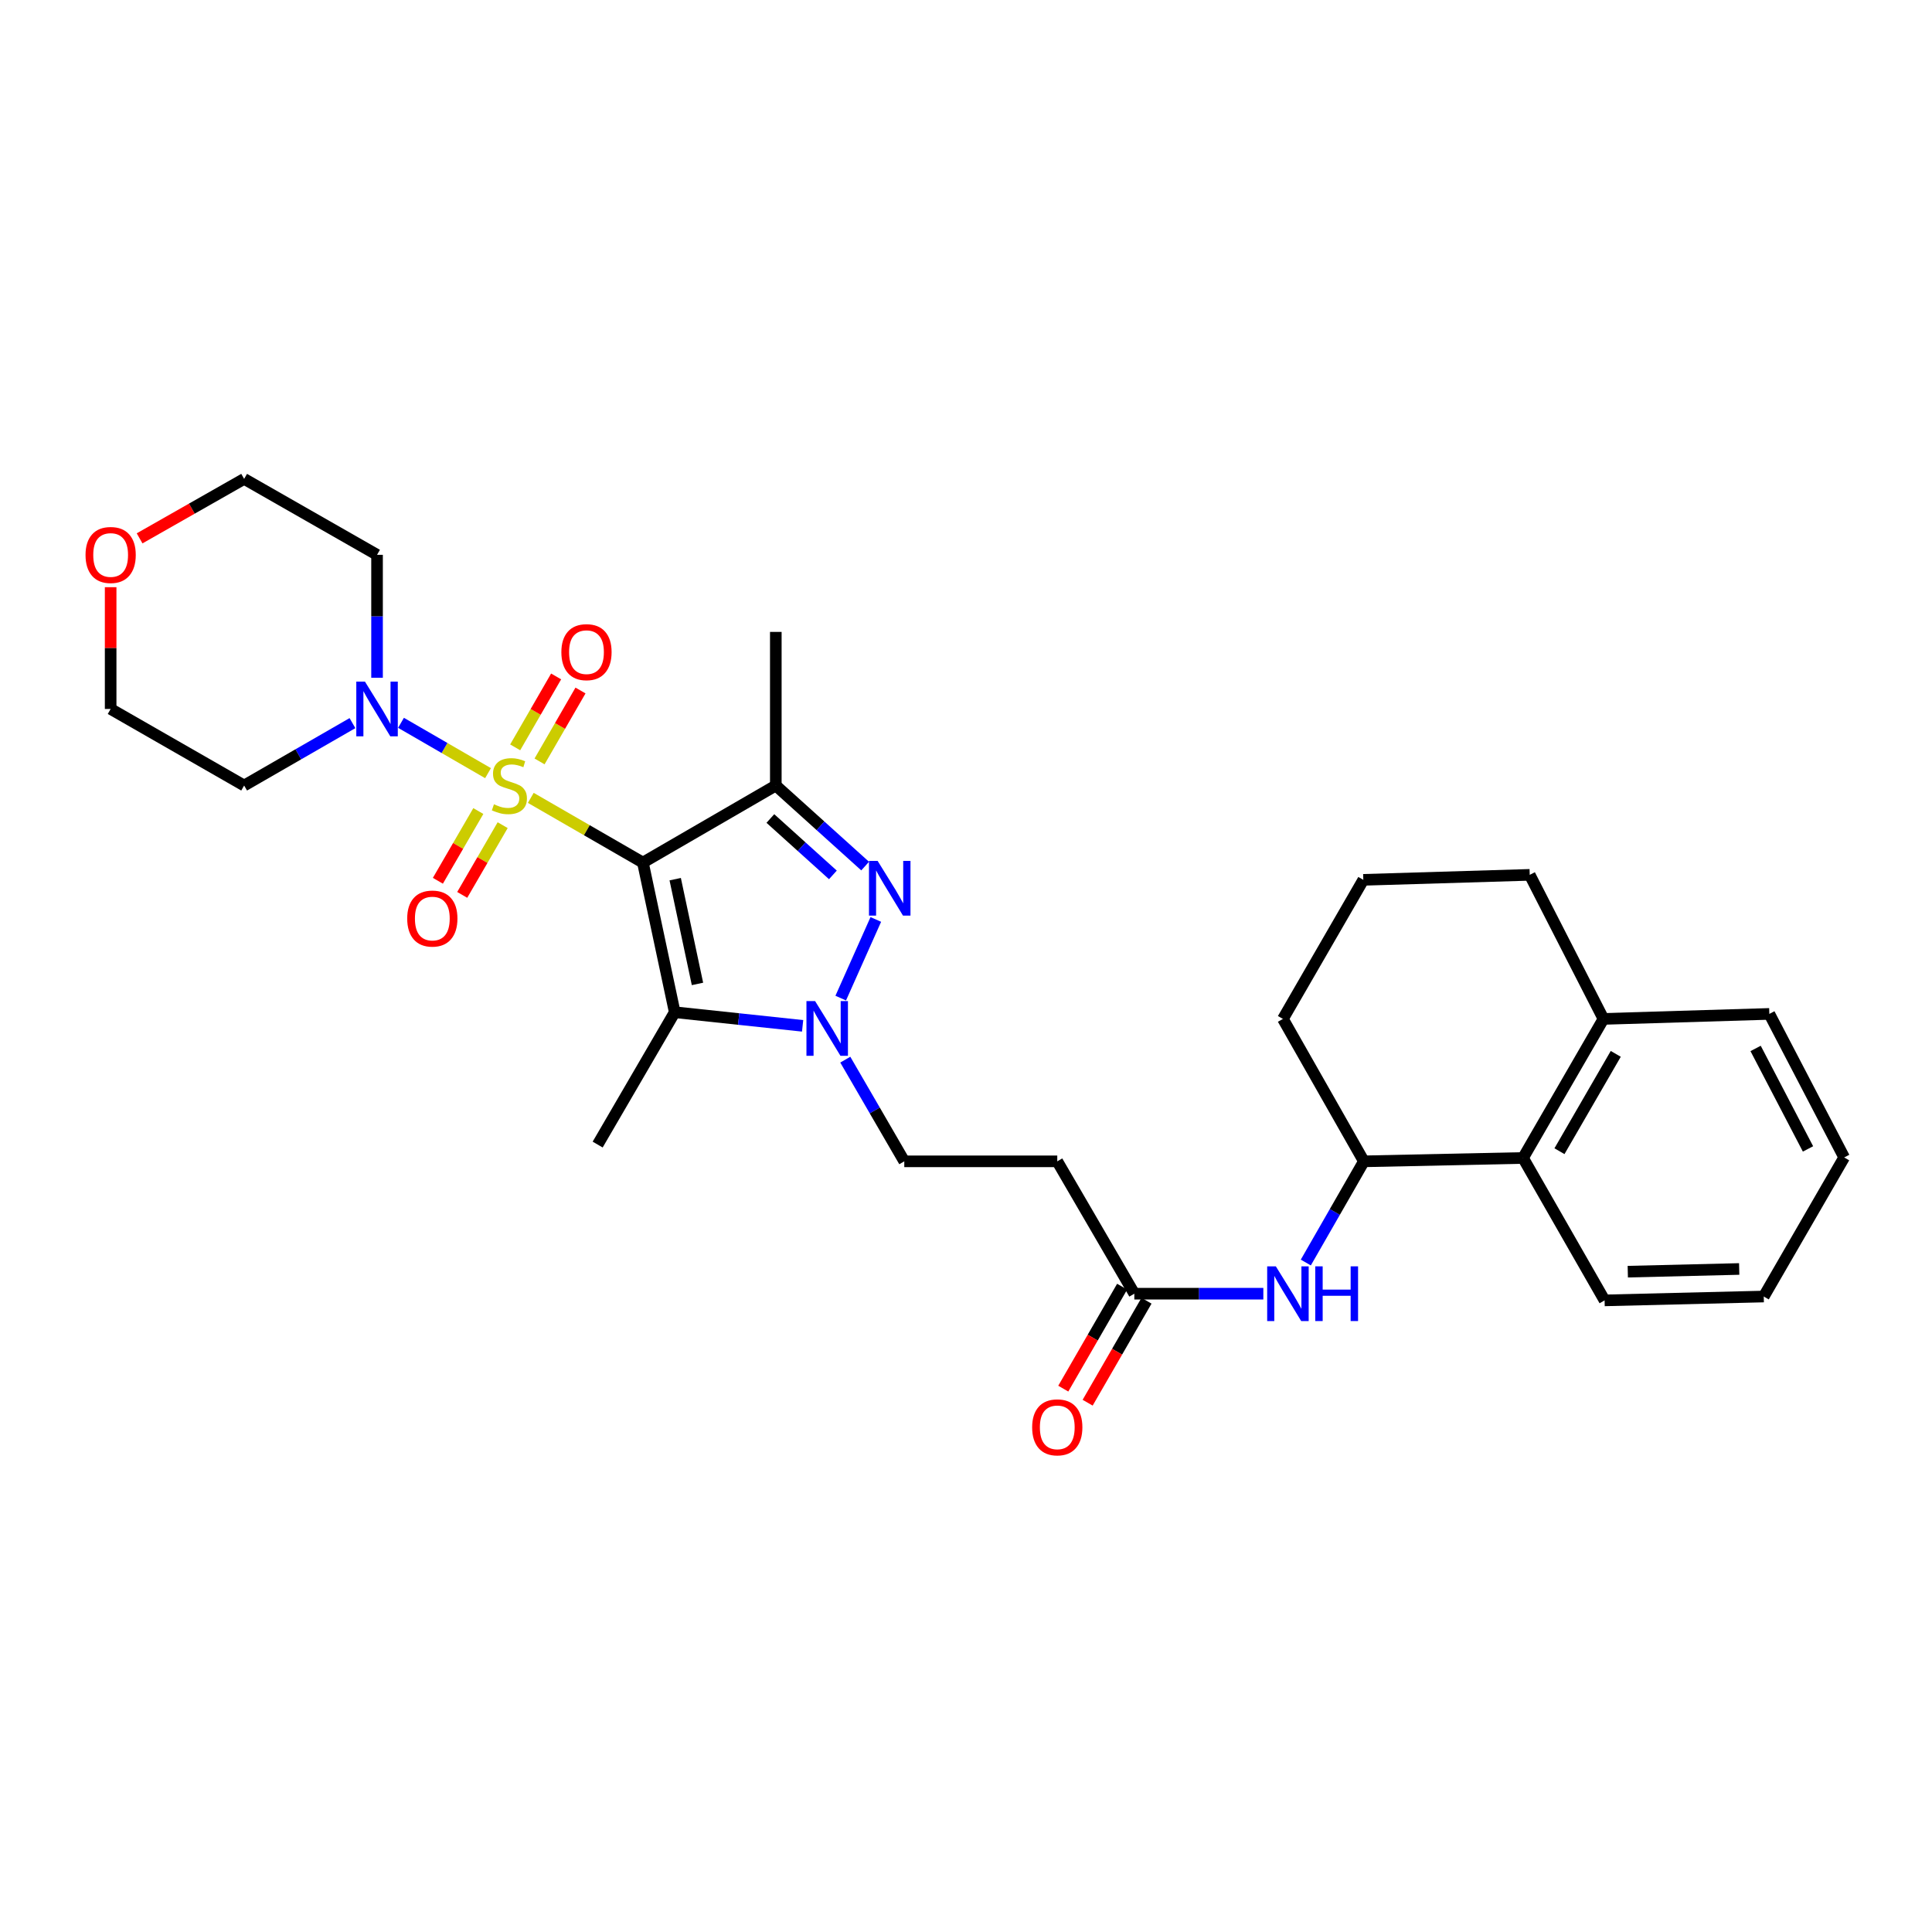 <?xml version='1.0' encoding='iso-8859-1'?>
<svg version='1.1' baseProfile='full'
              xmlns='http://www.w3.org/2000/svg'
                      xmlns:rdkit='http://www.rdkit.org/xml'
                      xmlns:xlink='http://www.w3.org/1999/xlink'
                  xml:space='preserve'
width='1000px' height='1000px' viewBox='0 0 1000 1000'>
<!-- END OF HEADER -->
<rect style='opacity:1.0;fill:#FFFFFF;stroke:none' width='1000' height='1000' x='0' y='0'> </rect>
<path class='bond-0' d='M 274.737,412.975 L 303.751,429.72' style='fill:none;fill-rule:evenodd;stroke:#CCCC00;stroke-width:6px;stroke-linecap:butt;stroke-linejoin:miter;stroke-opacity:1' />
<path class='bond-0' d='M 303.751,429.72 L 332.765,446.466' style='fill:none;fill-rule:evenodd;stroke:#000000;stroke-width:6px;stroke-linecap:butt;stroke-linejoin:miter;stroke-opacity:1' />
<path class='bond-5' d='M 252.604,400.186 L 230.081,387.158' style='fill:none;fill-rule:evenodd;stroke:#CCCC00;stroke-width:6px;stroke-linecap:butt;stroke-linejoin:miter;stroke-opacity:1' />
<path class='bond-5' d='M 230.081,387.158 L 207.558,374.13' style='fill:none;fill-rule:evenodd;stroke:#0000FF;stroke-width:6px;stroke-linecap:butt;stroke-linejoin:miter;stroke-opacity:1' />
<path class='bond-9' d='M 279.273,394.109 L 289.869,375.756' style='fill:none;fill-rule:evenodd;stroke:#CCCC00;stroke-width:6px;stroke-linecap:butt;stroke-linejoin:miter;stroke-opacity:1' />
<path class='bond-9' d='M 289.869,375.756 L 300.464,357.404' style='fill:none;fill-rule:evenodd;stroke:#FF0000;stroke-width:6px;stroke-linecap:butt;stroke-linejoin:miter;stroke-opacity:1' />
<path class='bond-9' d='M 266.659,386.827 L 277.255,368.474' style='fill:none;fill-rule:evenodd;stroke:#CCCC00;stroke-width:6px;stroke-linecap:butt;stroke-linejoin:miter;stroke-opacity:1' />
<path class='bond-9' d='M 277.255,368.474 L 287.851,350.121' style='fill:none;fill-rule:evenodd;stroke:#FF0000;stroke-width:6px;stroke-linecap:butt;stroke-linejoin:miter;stroke-opacity:1' />
<path class='bond-10' d='M 247.58,419.797 L 237.114,437.842' style='fill:none;fill-rule:evenodd;stroke:#CCCC00;stroke-width:6px;stroke-linecap:butt;stroke-linejoin:miter;stroke-opacity:1' />
<path class='bond-10' d='M 237.114,437.842 L 226.647,455.887' style='fill:none;fill-rule:evenodd;stroke:#FF0000;stroke-width:6px;stroke-linecap:butt;stroke-linejoin:miter;stroke-opacity:1' />
<path class='bond-10' d='M 260.179,427.104 L 249.713,445.149' style='fill:none;fill-rule:evenodd;stroke:#CCCC00;stroke-width:6px;stroke-linecap:butt;stroke-linejoin:miter;stroke-opacity:1' />
<path class='bond-10' d='M 249.713,445.149 L 239.246,463.195' style='fill:none;fill-rule:evenodd;stroke:#FF0000;stroke-width:6px;stroke-linecap:butt;stroke-linejoin:miter;stroke-opacity:1' />
<path class='bond-1' d='M 332.765,446.466 L 401.559,406.583' style='fill:none;fill-rule:evenodd;stroke:#000000;stroke-width:6px;stroke-linecap:butt;stroke-linejoin:miter;stroke-opacity:1' />
<path class='bond-2' d='M 332.765,446.466 L 349.239,523.927' style='fill:none;fill-rule:evenodd;stroke:#000000;stroke-width:6px;stroke-linecap:butt;stroke-linejoin:miter;stroke-opacity:1' />
<path class='bond-2' d='M 349.482,455.055 L 361.014,509.278' style='fill:none;fill-rule:evenodd;stroke:#000000;stroke-width:6px;stroke-linecap:butt;stroke-linejoin:miter;stroke-opacity:1' />
<path class='bond-3' d='M 401.559,406.583 L 424.678,427.433' style='fill:none;fill-rule:evenodd;stroke:#000000;stroke-width:6px;stroke-linecap:butt;stroke-linejoin:miter;stroke-opacity:1' />
<path class='bond-3' d='M 424.678,427.433 L 447.797,448.284' style='fill:none;fill-rule:evenodd;stroke:#0000FF;stroke-width:6px;stroke-linecap:butt;stroke-linejoin:miter;stroke-opacity:1' />
<path class='bond-3' d='M 398.74,423.654 L 414.924,438.249' style='fill:none;fill-rule:evenodd;stroke:#000000;stroke-width:6px;stroke-linecap:butt;stroke-linejoin:miter;stroke-opacity:1' />
<path class='bond-3' d='M 414.924,438.249 L 431.107,452.845' style='fill:none;fill-rule:evenodd;stroke:#0000FF;stroke-width:6px;stroke-linecap:butt;stroke-linejoin:miter;stroke-opacity:1' />
<path class='bond-19' d='M 401.559,406.583 L 401.559,327.075' style='fill:none;fill-rule:evenodd;stroke:#000000;stroke-width:6px;stroke-linecap:butt;stroke-linejoin:miter;stroke-opacity:1' />
<path class='bond-4' d='M 349.239,523.927 L 382.336,527.449' style='fill:none;fill-rule:evenodd;stroke:#000000;stroke-width:6px;stroke-linecap:butt;stroke-linejoin:miter;stroke-opacity:1' />
<path class='bond-4' d='M 382.336,527.449 L 415.432,530.972' style='fill:none;fill-rule:evenodd;stroke:#0000FF;stroke-width:6px;stroke-linecap:butt;stroke-linejoin:miter;stroke-opacity:1' />
<path class='bond-20' d='M 349.239,523.927 L 309.348,592.43' style='fill:none;fill-rule:evenodd;stroke:#000000;stroke-width:6px;stroke-linecap:butt;stroke-linejoin:miter;stroke-opacity:1' />
<path class='bond-31' d='M 453.321,475.907 L 435.161,516.621' style='fill:none;fill-rule:evenodd;stroke:#0000FF;stroke-width:6px;stroke-linecap:butt;stroke-linejoin:miter;stroke-opacity:1' />
<path class='bond-13' d='M 437.524,548.474 L 452.79,574.789' style='fill:none;fill-rule:evenodd;stroke:#0000FF;stroke-width:6px;stroke-linecap:butt;stroke-linejoin:miter;stroke-opacity:1' />
<path class='bond-13' d='M 452.79,574.789 L 468.056,601.104' style='fill:none;fill-rule:evenodd;stroke:#000000;stroke-width:6px;stroke-linecap:butt;stroke-linejoin:miter;stroke-opacity:1' />
<path class='bond-17' d='M 182.435,374.288 L 154.4,390.435' style='fill:none;fill-rule:evenodd;stroke:#0000FF;stroke-width:6px;stroke-linecap:butt;stroke-linejoin:miter;stroke-opacity:1' />
<path class='bond-17' d='M 154.4,390.435 L 126.365,406.583' style='fill:none;fill-rule:evenodd;stroke:#000000;stroke-width:6px;stroke-linecap:butt;stroke-linejoin:miter;stroke-opacity:1' />
<path class='bond-18' d='M 195.159,350.804 L 195.159,318.99' style='fill:none;fill-rule:evenodd;stroke:#0000FF;stroke-width:6px;stroke-linecap:butt;stroke-linejoin:miter;stroke-opacity:1' />
<path class='bond-18' d='M 195.159,318.99 L 195.159,287.175' style='fill:none;fill-rule:evenodd;stroke:#000000;stroke-width:6px;stroke-linecap:butt;stroke-linejoin:miter;stroke-opacity:1' />
<path class='bond-6' d='M 653.903,669.616 L 620.513,669.616' style='fill:none;fill-rule:evenodd;stroke:#0000FF;stroke-width:6px;stroke-linecap:butt;stroke-linejoin:miter;stroke-opacity:1' />
<path class='bond-6' d='M 620.513,669.616 L 587.123,669.616' style='fill:none;fill-rule:evenodd;stroke:#000000;stroke-width:6px;stroke-linecap:butt;stroke-linejoin:miter;stroke-opacity:1' />
<path class='bond-7' d='M 675.888,653.481 L 690.914,627.293' style='fill:none;fill-rule:evenodd;stroke:#0000FF;stroke-width:6px;stroke-linecap:butt;stroke-linejoin:miter;stroke-opacity:1' />
<path class='bond-7' d='M 690.914,627.293 L 705.94,601.104' style='fill:none;fill-rule:evenodd;stroke:#000000;stroke-width:6px;stroke-linecap:butt;stroke-linejoin:miter;stroke-opacity:1' />
<path class='bond-11' d='M 705.94,601.104 L 788.32,599.364' style='fill:none;fill-rule:evenodd;stroke:#000000;stroke-width:6px;stroke-linecap:butt;stroke-linejoin:miter;stroke-opacity:1' />
<path class='bond-21' d='M 705.94,601.104 L 664.042,527.39' style='fill:none;fill-rule:evenodd;stroke:#000000;stroke-width:6px;stroke-linecap:butt;stroke-linejoin:miter;stroke-opacity:1' />
<path class='bond-8' d='M 587.123,669.616 L 547.24,601.104' style='fill:none;fill-rule:evenodd;stroke:#000000;stroke-width:6px;stroke-linecap:butt;stroke-linejoin:miter;stroke-opacity:1' />
<path class='bond-15' d='M 580.816,665.975 L 565.583,692.365' style='fill:none;fill-rule:evenodd;stroke:#000000;stroke-width:6px;stroke-linecap:butt;stroke-linejoin:miter;stroke-opacity:1' />
<path class='bond-15' d='M 565.583,692.365 L 550.35,718.754' style='fill:none;fill-rule:evenodd;stroke:#FF0000;stroke-width:6px;stroke-linecap:butt;stroke-linejoin:miter;stroke-opacity:1' />
<path class='bond-15' d='M 593.43,673.256 L 578.197,699.646' style='fill:none;fill-rule:evenodd;stroke:#000000;stroke-width:6px;stroke-linecap:butt;stroke-linejoin:miter;stroke-opacity:1' />
<path class='bond-15' d='M 578.197,699.646 L 562.964,726.036' style='fill:none;fill-rule:evenodd;stroke:#FF0000;stroke-width:6px;stroke-linecap:butt;stroke-linejoin:miter;stroke-opacity:1' />
<path class='bond-14' d='M 788.32,599.364 L 829.951,527.39' style='fill:none;fill-rule:evenodd;stroke:#000000;stroke-width:6px;stroke-linecap:butt;stroke-linejoin:miter;stroke-opacity:1' />
<path class='bond-14' d='M 807.173,595.861 L 836.314,545.479' style='fill:none;fill-rule:evenodd;stroke:#000000;stroke-width:6px;stroke-linecap:butt;stroke-linejoin:miter;stroke-opacity:1' />
<path class='bond-25' d='M 788.32,599.364 L 830.534,673.079' style='fill:none;fill-rule:evenodd;stroke:#000000;stroke-width:6px;stroke-linecap:butt;stroke-linejoin:miter;stroke-opacity:1' />
<path class='bond-12' d='M 547.24,601.104 L 468.056,601.104' style='fill:none;fill-rule:evenodd;stroke:#000000;stroke-width:6px;stroke-linecap:butt;stroke-linejoin:miter;stroke-opacity:1' />
<path class='bond-27' d='M 829.951,527.39 L 915.803,524.793' style='fill:none;fill-rule:evenodd;stroke:#000000;stroke-width:6px;stroke-linecap:butt;stroke-linejoin:miter;stroke-opacity:1' />
<path class='bond-32' d='M 829.951,527.39 L 791.783,452.818' style='fill:none;fill-rule:evenodd;stroke:#000000;stroke-width:6px;stroke-linecap:butt;stroke-linejoin:miter;stroke-opacity:1' />
<path class='bond-16' d='M 72.258,278.651 L 99.311,263.263' style='fill:none;fill-rule:evenodd;stroke:#FF0000;stroke-width:6px;stroke-linecap:butt;stroke-linejoin:miter;stroke-opacity:1' />
<path class='bond-16' d='M 99.311,263.263 L 126.365,247.875' style='fill:none;fill-rule:evenodd;stroke:#000000;stroke-width:6px;stroke-linecap:butt;stroke-linejoin:miter;stroke-opacity:1' />
<path class='bond-30' d='M 57.271,303.93 L 57.271,335.444' style='fill:none;fill-rule:evenodd;stroke:#FF0000;stroke-width:6px;stroke-linecap:butt;stroke-linejoin:miter;stroke-opacity:1' />
<path class='bond-30' d='M 57.271,335.444 L 57.271,366.958' style='fill:none;fill-rule:evenodd;stroke:#000000;stroke-width:6px;stroke-linecap:butt;stroke-linejoin:miter;stroke-opacity:1' />
<path class='bond-23' d='M 126.365,406.583 L 57.271,366.958' style='fill:none;fill-rule:evenodd;stroke:#000000;stroke-width:6px;stroke-linecap:butt;stroke-linejoin:miter;stroke-opacity:1' />
<path class='bond-22' d='M 195.159,287.175 L 126.365,247.875' style='fill:none;fill-rule:evenodd;stroke:#000000;stroke-width:6px;stroke-linecap:butt;stroke-linejoin:miter;stroke-opacity:1' />
<path class='bond-24' d='M 664.042,527.39 L 705.649,455.407' style='fill:none;fill-rule:evenodd;stroke:#000000;stroke-width:6px;stroke-linecap:butt;stroke-linejoin:miter;stroke-opacity:1' />
<path class='bond-26' d='M 705.649,455.407 L 791.783,452.818' style='fill:none;fill-rule:evenodd;stroke:#000000;stroke-width:6px;stroke-linecap:butt;stroke-linejoin:miter;stroke-opacity:1' />
<path class='bond-28' d='M 830.534,673.079 L 912.914,671.08' style='fill:none;fill-rule:evenodd;stroke:#000000;stroke-width:6px;stroke-linecap:butt;stroke-linejoin:miter;stroke-opacity:1' />
<path class='bond-28' d='M 842.538,658.218 L 900.204,656.819' style='fill:none;fill-rule:evenodd;stroke:#000000;stroke-width:6px;stroke-linecap:butt;stroke-linejoin:miter;stroke-opacity:1' />
<path class='bond-33' d='M 915.803,524.793 L 954.545,599.089' style='fill:none;fill-rule:evenodd;stroke:#000000;stroke-width:6px;stroke-linecap:butt;stroke-linejoin:miter;stroke-opacity:1' />
<path class='bond-33' d='M 908.7,542.671 L 935.82,594.679' style='fill:none;fill-rule:evenodd;stroke:#000000;stroke-width:6px;stroke-linecap:butt;stroke-linejoin:miter;stroke-opacity:1' />
<path class='bond-29' d='M 912.914,671.08 L 954.545,599.089' style='fill:none;fill-rule:evenodd;stroke:#000000;stroke-width:6px;stroke-linecap:butt;stroke-linejoin:miter;stroke-opacity:1' />
<path  class='atom-0' d='M 255.663 416.303
Q 255.983 416.423, 257.303 416.983
Q 258.623 417.543, 260.063 417.903
Q 261.543 418.223, 262.983 418.223
Q 265.663 418.223, 267.223 416.943
Q 268.783 415.623, 268.783 413.343
Q 268.783 411.783, 267.983 410.823
Q 267.223 409.863, 266.023 409.343
Q 264.823 408.823, 262.823 408.223
Q 260.303 407.463, 258.783 406.743
Q 257.303 406.023, 256.223 404.503
Q 255.183 402.983, 255.183 400.423
Q 255.183 396.863, 257.583 394.663
Q 260.023 392.463, 264.823 392.463
Q 268.103 392.463, 271.823 394.023
L 270.903 397.103
Q 267.503 395.703, 264.943 395.703
Q 262.183 395.703, 260.663 396.863
Q 259.143 397.983, 259.183 399.943
Q 259.183 401.463, 259.943 402.383
Q 260.743 403.303, 261.863 403.823
Q 263.023 404.343, 264.943 404.943
Q 267.503 405.743, 269.023 406.543
Q 270.543 407.343, 271.623 408.983
Q 272.743 410.583, 272.743 413.343
Q 272.743 417.263, 270.103 419.383
Q 267.503 421.463, 263.143 421.463
Q 260.623 421.463, 258.703 420.903
Q 256.823 420.383, 254.583 419.463
L 255.663 416.303
' fill='#CCCC00'/>
<path  class='atom-4' d='M 454.262 445.601
L 463.542 460.601
Q 464.462 462.081, 465.942 464.761
Q 467.422 467.441, 467.502 467.601
L 467.502 445.601
L 471.262 445.601
L 471.262 473.921
L 467.382 473.921
L 457.422 457.521
Q 456.262 455.601, 455.022 453.401
Q 453.822 451.201, 453.462 450.521
L 453.462 473.921
L 449.782 473.921
L 449.782 445.601
L 454.262 445.601
' fill='#0000FF'/>
<path  class='atom-5' d='M 421.896 518.166
L 431.176 533.166
Q 432.096 534.646, 433.576 537.326
Q 435.056 540.006, 435.136 540.166
L 435.136 518.166
L 438.896 518.166
L 438.896 546.486
L 435.016 546.486
L 425.056 530.086
Q 423.896 528.166, 422.656 525.966
Q 421.456 523.766, 421.096 523.086
L 421.096 546.486
L 417.416 546.486
L 417.416 518.166
L 421.896 518.166
' fill='#0000FF'/>
<path  class='atom-6' d='M 188.899 352.798
L 198.179 367.798
Q 199.099 369.278, 200.579 371.958
Q 202.059 374.638, 202.139 374.798
L 202.139 352.798
L 205.899 352.798
L 205.899 381.118
L 202.019 381.118
L 192.059 364.718
Q 190.899 362.798, 189.659 360.598
Q 188.459 358.398, 188.099 357.718
L 188.099 381.118
L 184.419 381.118
L 184.419 352.798
L 188.899 352.798
' fill='#0000FF'/>
<path  class='atom-7' d='M 660.371 655.456
L 669.651 670.456
Q 670.571 671.936, 672.051 674.616
Q 673.531 677.296, 673.611 677.456
L 673.611 655.456
L 677.371 655.456
L 677.371 683.776
L 673.491 683.776
L 663.531 667.376
Q 662.371 665.456, 661.131 663.256
Q 659.931 661.056, 659.571 660.376
L 659.571 683.776
L 655.891 683.776
L 655.891 655.456
L 660.371 655.456
' fill='#0000FF'/>
<path  class='atom-7' d='M 680.771 655.456
L 684.611 655.456
L 684.611 667.496
L 699.091 667.496
L 699.091 655.456
L 702.931 655.456
L 702.931 683.776
L 699.091 683.776
L 699.091 670.696
L 684.611 670.696
L 684.611 683.776
L 680.771 683.776
L 680.771 655.456
' fill='#0000FF'/>
<path  class='atom-10' d='M 290.562 337.553
Q 290.562 330.753, 293.922 326.953
Q 297.282 323.153, 303.562 323.153
Q 309.842 323.153, 313.202 326.953
Q 316.562 330.753, 316.562 337.553
Q 316.562 344.433, 313.162 348.353
Q 309.762 352.233, 303.562 352.233
Q 297.322 352.233, 293.922 348.353
Q 290.562 344.473, 290.562 337.553
M 303.562 349.033
Q 307.882 349.033, 310.202 346.153
Q 312.562 343.233, 312.562 337.553
Q 312.562 331.993, 310.202 329.193
Q 307.882 326.353, 303.562 326.353
Q 299.242 326.353, 296.882 329.153
Q 294.562 331.953, 294.562 337.553
Q 294.562 343.273, 296.882 346.153
Q 299.242 349.033, 303.562 349.033
' fill='#FF0000'/>
<path  class='atom-11' d='M 210.771 475.441
Q 210.771 468.641, 214.131 464.841
Q 217.491 461.041, 223.771 461.041
Q 230.051 461.041, 233.411 464.841
Q 236.771 468.641, 236.771 475.441
Q 236.771 482.321, 233.371 486.241
Q 229.971 490.121, 223.771 490.121
Q 217.531 490.121, 214.131 486.241
Q 210.771 482.361, 210.771 475.441
M 223.771 486.921
Q 228.091 486.921, 230.411 484.041
Q 232.771 481.121, 232.771 475.441
Q 232.771 469.881, 230.411 467.081
Q 228.091 464.241, 223.771 464.241
Q 219.451 464.241, 217.091 467.041
Q 214.771 469.841, 214.771 475.441
Q 214.771 481.161, 217.091 484.041
Q 219.451 486.921, 223.771 486.921
' fill='#FF0000'/>
<path  class='atom-16' d='M 534.24 738.789
Q 534.24 731.989, 537.6 728.189
Q 540.96 724.389, 547.24 724.389
Q 553.52 724.389, 556.88 728.189
Q 560.24 731.989, 560.24 738.789
Q 560.24 745.669, 556.84 749.589
Q 553.44 753.469, 547.24 753.469
Q 541 753.469, 537.6 749.589
Q 534.24 745.709, 534.24 738.789
M 547.24 750.269
Q 551.56 750.269, 553.88 747.389
Q 556.24 744.469, 556.24 738.789
Q 556.24 733.229, 553.88 730.429
Q 551.56 727.589, 547.24 727.589
Q 542.92 727.589, 540.56 730.389
Q 538.24 733.189, 538.24 738.789
Q 538.24 744.509, 540.56 747.389
Q 542.92 750.269, 547.24 750.269
' fill='#FF0000'/>
<path  class='atom-17' d='M 44.271 287.255
Q 44.271 280.455, 47.631 276.655
Q 50.991 272.855, 57.271 272.855
Q 63.551 272.855, 66.911 276.655
Q 70.271 280.455, 70.271 287.255
Q 70.271 294.135, 66.871 298.055
Q 63.471 301.935, 57.271 301.935
Q 51.031 301.935, 47.631 298.055
Q 44.271 294.175, 44.271 287.255
M 57.271 298.735
Q 61.591 298.735, 63.911 295.855
Q 66.271 292.935, 66.271 287.255
Q 66.271 281.695, 63.911 278.895
Q 61.591 276.055, 57.271 276.055
Q 52.951 276.055, 50.591 278.855
Q 48.271 281.655, 48.271 287.255
Q 48.271 292.975, 50.591 295.855
Q 52.951 298.735, 57.271 298.735
' fill='#FF0000'/>
</svg>
